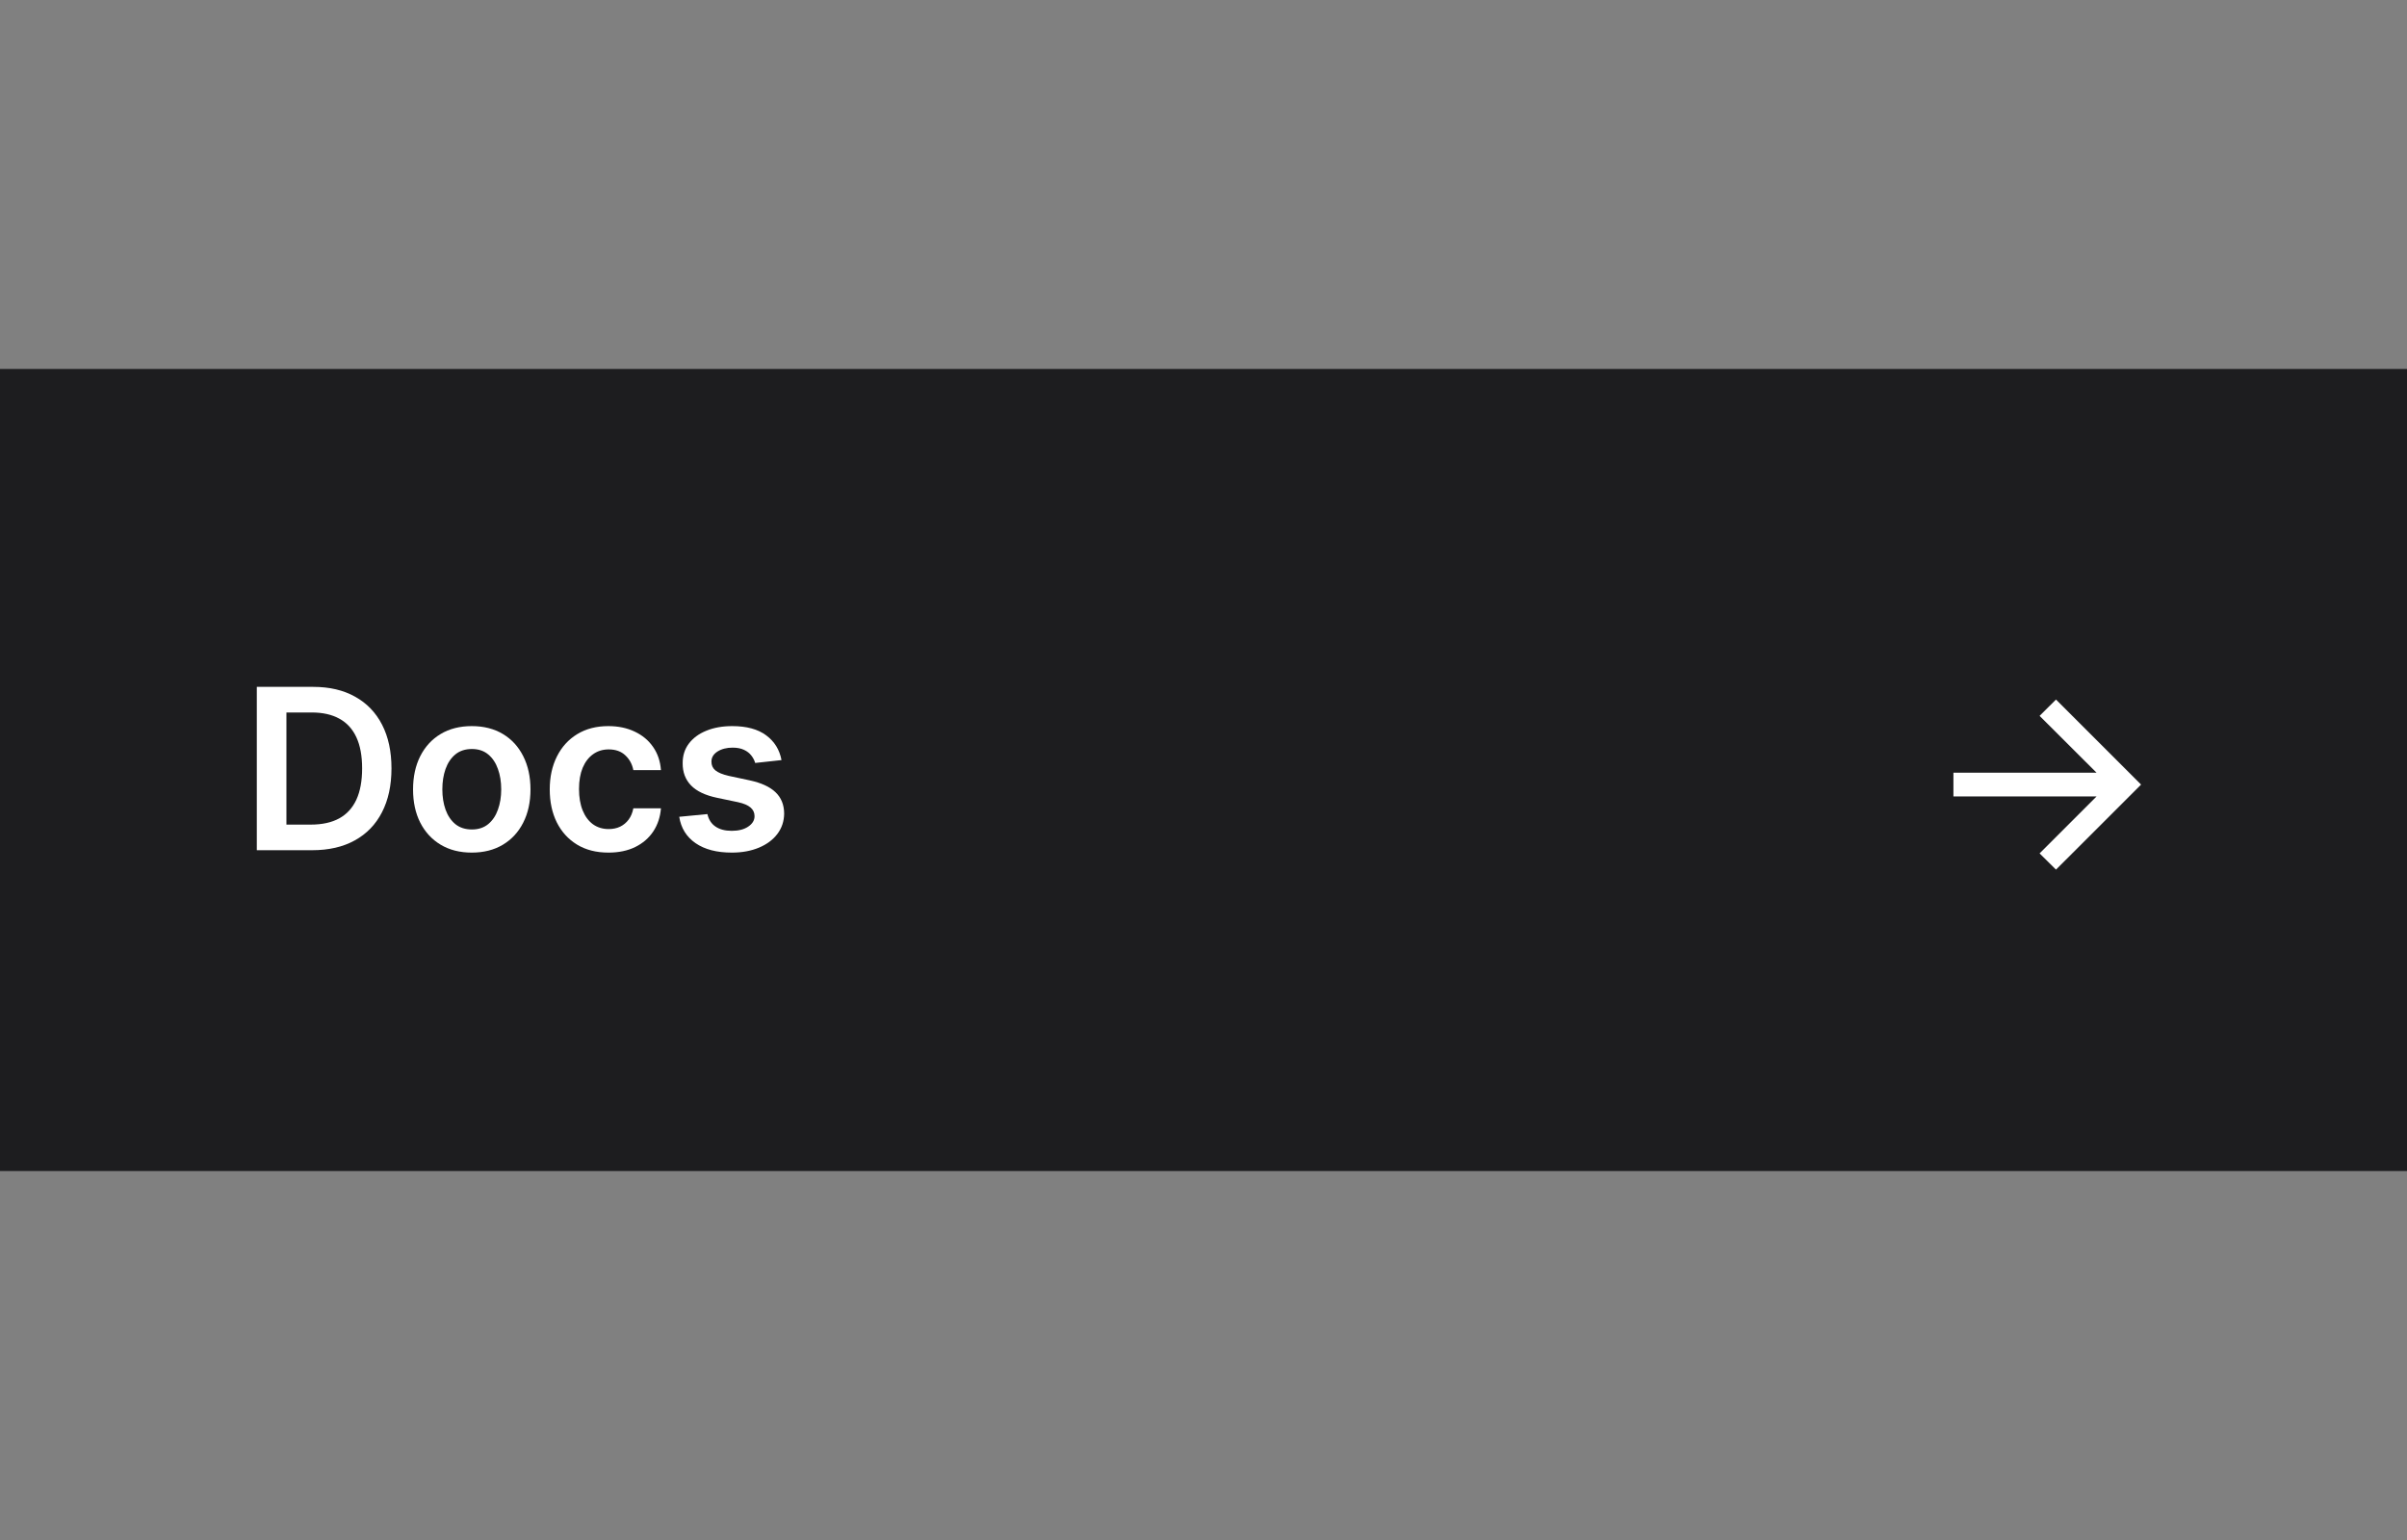 <svg width="150" height="96" viewBox="0 0 150 96" fill="none" xmlns="http://www.w3.org/2000/svg">
<rect x="0" y="0" width="150" height="96" fill="#808080" stroke="none"/>
<rect width="150" height="50" transform="translate(0 23)" fill="#1D1D1F"/>
<path d="M19.455 53H16.004V42.818H19.524C20.535 42.818 21.403 43.022 22.129 43.43C22.858 43.834 23.419 44.416 23.81 45.175C24.201 45.934 24.396 46.842 24.396 47.899C24.396 48.96 24.199 49.871 23.805 50.633C23.414 51.396 22.849 51.981 22.109 52.389C21.374 52.796 20.489 53 19.455 53ZM17.849 51.404H19.365C20.074 51.404 20.666 51.275 21.14 51.016C21.614 50.755 21.97 50.365 22.209 49.848C22.448 49.328 22.567 48.678 22.567 47.899C22.567 47.12 22.448 46.474 22.209 45.96C21.97 45.443 21.617 45.057 21.15 44.802C20.686 44.543 20.109 44.414 19.42 44.414H17.849V51.404Z" fill="white"/>
<path d="M29.4 53.149C28.654 53.149 28.008 52.985 27.461 52.657C26.914 52.329 26.49 51.87 26.189 51.28C25.89 50.69 25.741 50.001 25.741 49.212C25.741 48.423 25.89 47.732 26.189 47.139C26.49 46.545 26.914 46.084 27.461 45.756C28.008 45.428 28.654 45.264 29.4 45.264C30.146 45.264 30.792 45.428 31.339 45.756C31.886 46.084 32.309 46.545 32.607 47.139C32.908 47.732 33.059 48.423 33.059 49.212C33.059 50.001 32.908 50.69 32.607 51.28C32.309 51.87 31.886 52.329 31.339 52.657C30.792 52.985 30.146 53.149 29.4 53.149ZM29.41 51.707C29.814 51.707 30.153 51.596 30.424 51.374C30.696 51.149 30.898 50.847 31.031 50.469C31.167 50.092 31.235 49.671 31.235 49.207C31.235 48.739 31.167 48.317 31.031 47.939C30.898 47.558 30.696 47.255 30.424 47.029C30.153 46.804 29.814 46.691 29.41 46.691C28.996 46.691 28.651 46.804 28.376 47.029C28.104 47.255 27.901 47.558 27.765 47.939C27.632 48.317 27.566 48.739 27.566 49.207C27.566 49.671 27.632 50.092 27.765 50.469C27.901 50.847 28.104 51.149 28.376 51.374C28.651 51.596 28.996 51.707 29.41 51.707Z" fill="white"/>
<path d="M37.918 53.149C37.156 53.149 36.501 52.982 35.954 52.647C35.41 52.312 34.991 51.85 34.696 51.26C34.404 50.667 34.259 49.984 34.259 49.212C34.259 48.436 34.408 47.752 34.706 47.158C35.004 46.562 35.425 46.098 35.969 45.766C36.516 45.432 37.162 45.264 37.908 45.264C38.528 45.264 39.076 45.379 39.553 45.607C40.034 45.833 40.417 46.153 40.702 46.567C40.987 46.978 41.149 47.458 41.189 48.008H39.469C39.399 47.641 39.234 47.334 38.972 47.089C38.713 46.84 38.367 46.716 37.933 46.716C37.565 46.716 37.242 46.815 36.963 47.014C36.685 47.21 36.468 47.492 36.312 47.859C36.16 48.227 36.083 48.668 36.083 49.182C36.083 49.702 36.16 50.15 36.312 50.524C36.464 50.895 36.678 51.182 36.953 51.384C37.232 51.583 37.558 51.682 37.933 51.682C38.198 51.682 38.435 51.633 38.644 51.533C38.856 51.431 39.033 51.283 39.176 51.091C39.318 50.899 39.416 50.665 39.469 50.39H41.189C41.146 50.93 40.987 51.409 40.712 51.827C40.437 52.241 40.062 52.566 39.588 52.801C39.114 53.033 38.557 53.149 37.918 53.149Z" fill="white"/>
<path d="M48.702 47.382L47.062 47.561C47.015 47.395 46.934 47.24 46.818 47.094C46.706 46.948 46.553 46.83 46.361 46.741C46.169 46.651 45.933 46.606 45.655 46.606C45.28 46.606 44.965 46.688 44.71 46.85C44.458 47.013 44.334 47.223 44.337 47.481C44.334 47.704 44.415 47.884 44.581 48.023C44.75 48.163 45.028 48.277 45.416 48.367L46.719 48.645C47.441 48.801 47.978 49.048 48.33 49.386C48.684 49.724 48.863 50.166 48.867 50.713C48.863 51.194 48.722 51.618 48.444 51.986C48.169 52.35 47.786 52.635 47.295 52.841C46.805 53.046 46.242 53.149 45.605 53.149C44.67 53.149 43.918 52.954 43.348 52.562C42.778 52.168 42.438 51.62 42.329 50.917L44.084 50.748C44.163 51.093 44.332 51.353 44.591 51.528C44.849 51.704 45.186 51.792 45.6 51.792C46.028 51.792 46.371 51.704 46.629 51.528C46.891 51.353 47.022 51.136 47.022 50.877C47.022 50.658 46.938 50.478 46.769 50.335C46.603 50.193 46.344 50.083 45.993 50.007L44.69 49.734C43.958 49.581 43.416 49.324 43.065 48.963C42.713 48.599 42.539 48.138 42.543 47.581C42.539 47.11 42.667 46.703 42.925 46.358C43.187 46.01 43.55 45.742 44.014 45.553C44.481 45.36 45.02 45.264 45.63 45.264C46.525 45.264 47.229 45.455 47.743 45.836C48.26 46.217 48.58 46.733 48.702 47.382Z" fill="white"/>
<path d="M128.126 54.21L127.104 53.199L130.655 49.648H121.734V48.17H130.655L127.104 44.625L128.126 43.608L133.428 48.909L128.126 54.21Z" fill="white"/>
</svg>
